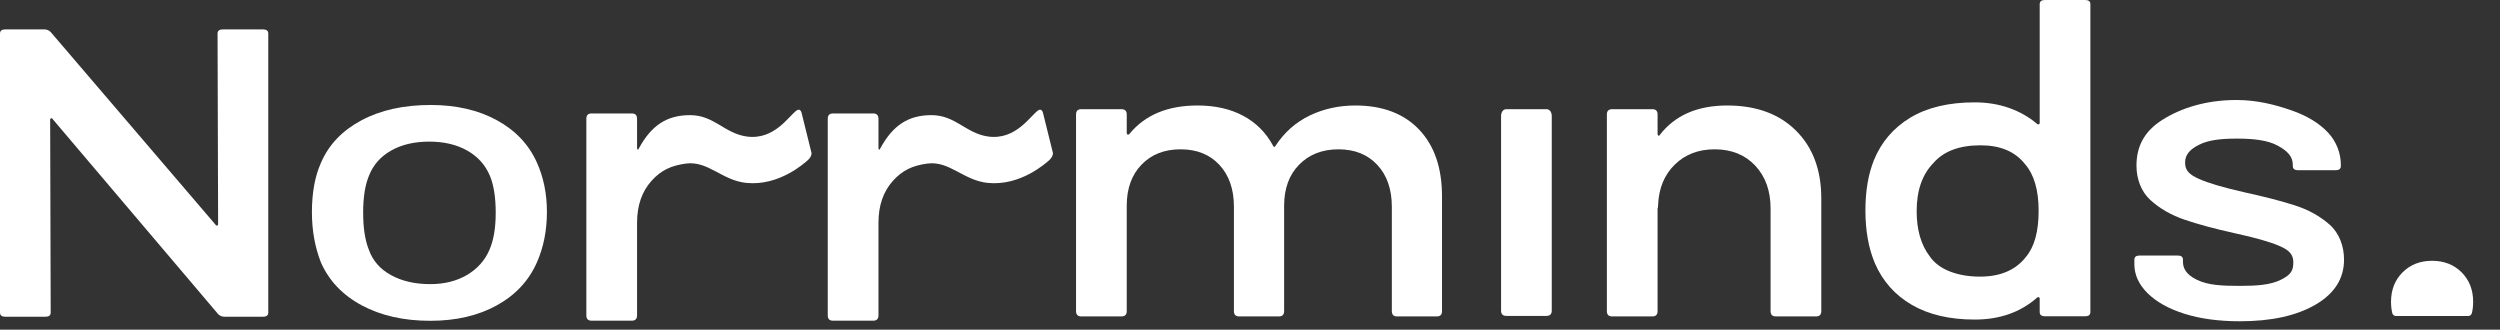 <?xml version="1.0" encoding="UTF-8" standalone="no"?><!DOCTYPE svg PUBLIC "-//W3C//DTD SVG 1.1//EN" "http://www.w3.org/Graphics/SVG/1.1/DTD/svg11.dtd"><svg width="100%" height="100%" viewBox="0 0 91 12" version="1.1" xmlns="http://www.w3.org/2000/svg" xmlns:xlink="http://www.w3.org/1999/xlink" xml:space="preserve" xmlns:serif="http://www.serif.com/" style="fill-rule:evenodd;clip-rule:evenodd;stroke-linejoin:round;stroke-miterlimit:2;"><rect x="0" y="0" width="91" height="12" fill="#333333" stroke="none"/><path d="M87.215,11.503c-0.064,0.001 -0.12,-0.043 -0.136,-0.105c-0.03,-0.128 -0.046,-0.265 -0.046,-0.41c0,-0.436 0.141,-0.795 0.421,-1.075c0.28,-0.28 0.638,-0.42 1.074,-0.42c0.436,0 0.795,0.14 1.075,0.42c0.28,0.28 0.42,0.639 0.42,1.075c0,0.145 -0.015,0.282 -0.046,0.41c-0.016,0.061 -0.072,0.105 -0.135,0.105l-2.627,0Z" style="fill:#fff;fill-rule:nonzero;"/><g><path d="M7.919,1.22c-0,-0.1 0.065,-0.15 0.193,-0.15l1.461,0c0.128,0 0.192,0.05 0.192,0.15l0,10.159c0,0.1 -0.064,0.15 -0.192,0.15l-1.404,0c-0.089,0 -0.166,-0.033 -0.23,-0.097l-6.017,-7.091c-0.013,-0.028 -0.032,-0.04 -0.057,-0.035c-0.026,0.004 -0.039,0.021 -0.039,0.048l0.019,7.025c0,0.1 -0.064,0.15 -0.192,0.15l-1.461,0c-0.128,0 -0.192,-0.05 -0.192,-0.15l0,-10.159c0,-0.1 0.064,-0.15 0.192,-0.15l1.423,0c0.089,0 0.166,0.032 0.23,0.096l5.998,7.01c0.012,0.027 0.032,0.039 0.057,0.034c0.026,-0.004 0.039,-0.02 0.039,-0.048l-0.02,-6.942Z" style="fill:#fff;fill-rule:nonzero;"/><path d="M15.66,11.677c-0.961,0 -1.791,-0.187 -2.489,-0.561c-0.699,-0.374 -1.195,-0.896 -1.49,-1.564c-0.218,-0.559 -0.327,-1.167 -0.327,-1.826c0,-0.708 0.109,-1.307 0.327,-1.795c0.282,-0.659 0.772,-1.175 1.471,-1.549c0.698,-0.374 1.541,-0.561 2.527,-0.561c0.923,0 1.724,0.184 2.403,0.553c0.679,0.369 1.166,0.883 1.461,1.542c0.243,0.538 0.365,1.137 0.365,1.795c0,0.679 -0.122,1.292 -0.365,1.841c-0.295,0.668 -0.782,1.19 -1.461,1.564c-0.679,0.374 -1.486,0.561 -2.422,0.561Zm0,-1.335c0.513,0 0.958,-0.11 1.336,-0.332c0.378,-0.222 0.65,-0.525 0.817,-0.91c0.154,-0.347 0.231,-0.8 0.231,-1.359c0,-0.558 -0.071,-1.006 -0.212,-1.343c-0.166,-0.395 -0.442,-0.701 -0.826,-0.918c-0.385,-0.217 -0.846,-0.325 -1.384,-0.325c-0.539,0 -1,0.108 -1.384,0.325c-0.385,0.217 -0.654,0.523 -0.808,0.918c-0.141,0.337 -0.211,0.785 -0.211,1.343c0,0.559 0.07,1.012 0.211,1.359c0.141,0.395 0.41,0.701 0.808,0.917c0.397,0.217 0.871,0.325 1.422,0.325Z" style="fill:#fff;fill-rule:nonzero;"/><path d="M33.905,4.191c0.875,0 1.251,0.662 2.055,0.777c1.024,0.147 1.548,-0.768 1.835,-0.954c0.07,-0.046 0.146,-0.022 0.175,0.115l0.353,1.425c0.02,0.084 -0.045,0.197 -0.12,0.265c-0.13,0.118 -1.052,0.956 -2.243,0.839c-0.896,-0.087 -1.396,-0.817 -2.216,-0.703c-0.519,0.073 -0.888,0.234 -1.24,0.625c-0.352,0.391 -0.528,0.9 -0.528,1.528l0,3.373c0,0.128 -0.065,0.192 -0.193,0.192l-1.461,0c-0.128,0 -0.192,-0.064 -0.192,-0.192l0,-7.16c0,-0.128 0.064,-0.192 0.192,-0.192l1.461,0c0.128,0 0.193,0.064 0.193,0.192l0,1.058c0,0.038 0.009,0.06 0.028,0.067c0.02,0.006 0.021,-0.014 0.04,-0.048c0.46,-0.845 1.026,-1.207 1.861,-1.207Z" style="fill:#fff;fill-rule:nonzero;"/><path d="M25.118,4.191c0.875,0 1.251,0.662 2.055,0.777c1.024,0.147 1.548,-0.768 1.835,-0.954c0.07,-0.046 0.146,-0.022 0.175,0.115l0.353,1.425c0.02,0.084 -0.045,0.197 -0.12,0.265c-0.13,0.118 -1.052,0.956 -2.243,0.839c-0.896,-0.087 -1.396,-0.817 -2.216,-0.703c-0.519,0.073 -0.888,0.234 -1.24,0.625c-0.352,0.391 -0.528,0.9 -0.528,1.528l-0,3.373c-0,0.128 -0.065,0.192 -0.193,0.192l-1.461,0c-0.128,0 -0.192,-0.064 -0.192,-0.192l-0,-7.16c-0,-0.128 0.064,-0.192 0.192,-0.192l1.461,0c0.128,0 0.193,0.064 0.193,0.192l-0,1.058c-0,0.038 0.009,0.06 0.028,0.067c0.02,0.006 0.021,-0.014 0.04,-0.048c0.46,-0.845 1.026,-1.207 1.861,-1.207Z" style="fill:#fff;fill-rule:nonzero;"/><path d="M49.337,3.84c0.986,0 1.758,0.291 2.316,0.874c0.557,0.584 0.836,1.394 0.836,2.432l0,4.18c0,0.128 -0.064,0.192 -0.192,0.192l-1.442,0c-0.128,0 -0.192,-0.064 -0.192,-0.192l0,-3.796c0,-0.64 -0.176,-1.15 -0.529,-1.528c-0.352,-0.378 -0.823,-0.567 -1.413,-0.567c-0.589,0 -1.066,0.186 -1.432,0.558c-0.365,0.371 -0.547,0.871 -0.547,1.499l0,3.834c0,0.128 -0.064,0.192 -0.193,0.192l-1.441,0c-0.128,0 -0.193,-0.064 -0.193,-0.192l0,-3.796c0,-0.64 -0.176,-1.15 -0.528,-1.528c-0.353,-0.378 -0.823,-0.567 -1.413,-0.567c-0.589,0 -1.064,0.186 -1.422,0.558c-0.359,0.371 -0.539,0.871 -0.539,1.499l0,3.834c0,0.128 -0.064,0.192 -0.192,0.192l-1.461,0c-0.128,0 -0.192,-0.064 -0.192,-0.192l0,-7.159c0,-0.129 0.064,-0.193 0.192,-0.193l1.461,0c0.128,0 0.192,0.064 0.192,0.193l0,0.672c0,0.026 0.01,0.045 0.029,0.058c0.019,0.013 0.042,0.006 0.068,-0.019c0.563,-0.692 1.39,-1.038 2.479,-1.038c0.641,0 1.195,0.125 1.663,0.375c0.468,0.25 0.83,0.612 1.086,1.086c0.026,0.064 0.058,0.064 0.096,0c0.32,-0.487 0.734,-0.852 1.24,-1.096c0.506,-0.243 1.06,-0.365 1.663,-0.365Z" style="fill:#fff;fill-rule:nonzero;"/><path d="M54.639,4.225c0,-0.128 0.064,-0.251 0.192,-0.251l1.461,0c0.128,0 0.192,0.123 0.192,0.251l0,7.082c0,0.128 -0.064,0.192 -0.192,0.192l-1.461,0c-0.128,0 -0.192,-0.064 -0.192,-0.192l0,-7.082Z" style="fill:#fff;fill-rule:nonzero;"/><path d="M62.873,3.84c1.051,0 1.884,0.304 2.499,0.913c0.615,0.609 0.923,1.432 0.923,2.47l0,4.103c0,0.128 -0.064,0.192 -0.193,0.192l-1.46,0c-0.129,0 -0.193,-0.064 -0.193,-0.192l0,-3.738c0,-0.641 -0.186,-1.16 -0.557,-1.557c-0.372,-0.397 -0.865,-0.596 -1.48,-0.596c-0.59,0 -1.073,0.186 -1.452,0.558c-0.378,0.371 -0.579,0.858 -0.605,1.461c0,0.076 -0.006,0.115 -0.019,0.115l0,3.757c0,0.128 -0.064,0.192 -0.192,0.192l-1.461,0c-0.128,0 -0.193,-0.064 -0.193,-0.192l0,-7.159c0,-0.129 0.065,-0.193 0.193,-0.193l1.461,0c0.128,0 0.192,0.064 0.192,0.193l0,0.711c0,0.025 0.009,0.045 0.029,0.058c0.019,0.012 0.035,0.006 0.048,-0.02c0.551,-0.717 1.371,-1.076 2.46,-1.076Z" style="fill:#fff;fill-rule:nonzero;"/><path d="M74.245,0.151c0,-0.101 0.064,-0.151 0.192,-0.151l1.461,0c0.128,0 0.192,0.05 0.192,0.151l0,11.21c0,0.1 -0.064,0.151 -0.192,0.151l-1.461,0c-0.128,0 -0.192,-0.051 -0.192,-0.151l0,-0.497c0,-0.02 -0.01,-0.035 -0.029,-0.045c-0.019,-0.01 -0.042,-0.005 -0.067,0.015c-0.603,0.532 -1.359,0.798 -2.269,0.798c-0.909,0 -1.672,-0.178 -2.287,-0.534c-0.615,-0.357 -1.064,-0.861 -1.346,-1.514c-0.23,-0.542 -0.346,-1.185 -0.346,-1.927c0,-0.703 0.103,-1.311 0.308,-1.823c0.269,-0.662 0.711,-1.179 1.326,-1.551c0.615,-0.371 1.397,-0.557 2.345,-0.557c0.449,0 0.865,0.068 1.25,0.203c0.384,0.136 0.724,0.329 1.019,0.58c0.025,0.02 0.048,0.025 0.067,0.015c0.019,-0.01 0.029,-0.025 0.029,-0.045l0,-4.328Zm-0.5,9.199c0.307,-0.364 0.461,-0.923 0.461,-1.678c0,-0.754 -0.166,-1.322 -0.5,-1.704c-0.358,-0.452 -0.897,-0.679 -1.614,-0.679c-0.769,-0 -1.339,0.213 -1.711,0.639c-0.41,0.418 -0.615,1.003 -0.615,1.758c0,0.683 0.16,1.233 0.48,1.651c0.167,0.239 0.411,0.421 0.731,0.545c0.32,0.125 0.685,0.187 1.096,0.187c0.743,-0 1.3,-0.24 1.672,-0.719Z" style="fill:#fff;fill-rule:nonzero;"/><path d="M81.536,11.694c-0.769,0 -1.442,-0.09 -2.019,-0.272c-0.576,-0.182 -1.025,-0.432 -1.345,-0.75c-0.32,-0.318 -0.481,-0.669 -0.481,-1.053l0,-0.167c0,-0.101 0.064,-0.151 0.193,-0.151l1.384,0c0.128,0 0.192,0.05 0.192,0.151l0,0.076c0,0.217 0.095,0.457 0.51,0.658c0.414,0.201 0.935,0.22 1.56,0.22c0.626,0 1.108,-0.034 1.489,-0.22c0.38,-0.187 0.458,-0.34 0.458,-0.643c0,-0.293 -0.17,-0.446 -0.509,-0.592c-0.34,-0.147 -0.881,-0.301 -1.624,-0.462c-0.731,-0.162 -1.34,-0.326 -1.827,-0.493c-0.486,-0.166 -0.9,-0.404 -1.239,-0.712c-0.34,-0.308 -0.51,-0.77 -0.51,-1.255c0,-0.677 0.265,-1.242 0.947,-1.67c0.682,-0.428 1.581,-0.719 2.698,-0.719c0.753,0 1.419,0.177 1.997,0.377c0.578,0.201 1.012,0.471 1.326,0.804c0.314,0.333 0.471,0.763 0.471,1.178l0,0.045c0,0.101 -0.064,0.151 -0.192,0.151l-1.365,0c-0.128,0 -0.192,-0.05 -0.192,-0.151l0,-0.045c0,-0.293 -0.183,-0.5 -0.548,-0.697c-0.365,-0.197 -0.862,-0.257 -1.49,-0.257c-0.563,0 -1.018,0.047 -1.364,0.219c-0.346,0.171 -0.519,0.366 -0.519,0.659c0,0.293 0.17,0.439 0.509,0.591c0.34,0.151 0.888,0.313 1.644,0.484c0.743,0.162 1.358,0.321 1.845,0.478c0.487,0.156 0.907,0.388 1.259,0.697c0.352,0.308 0.529,0.785 0.529,1.279c0,0.687 -0.346,1.233 -1.038,1.637c-0.692,0.403 -1.609,0.605 -2.749,0.605Z" style="fill:#fff;fill-rule:nonzero;"/></g></svg>